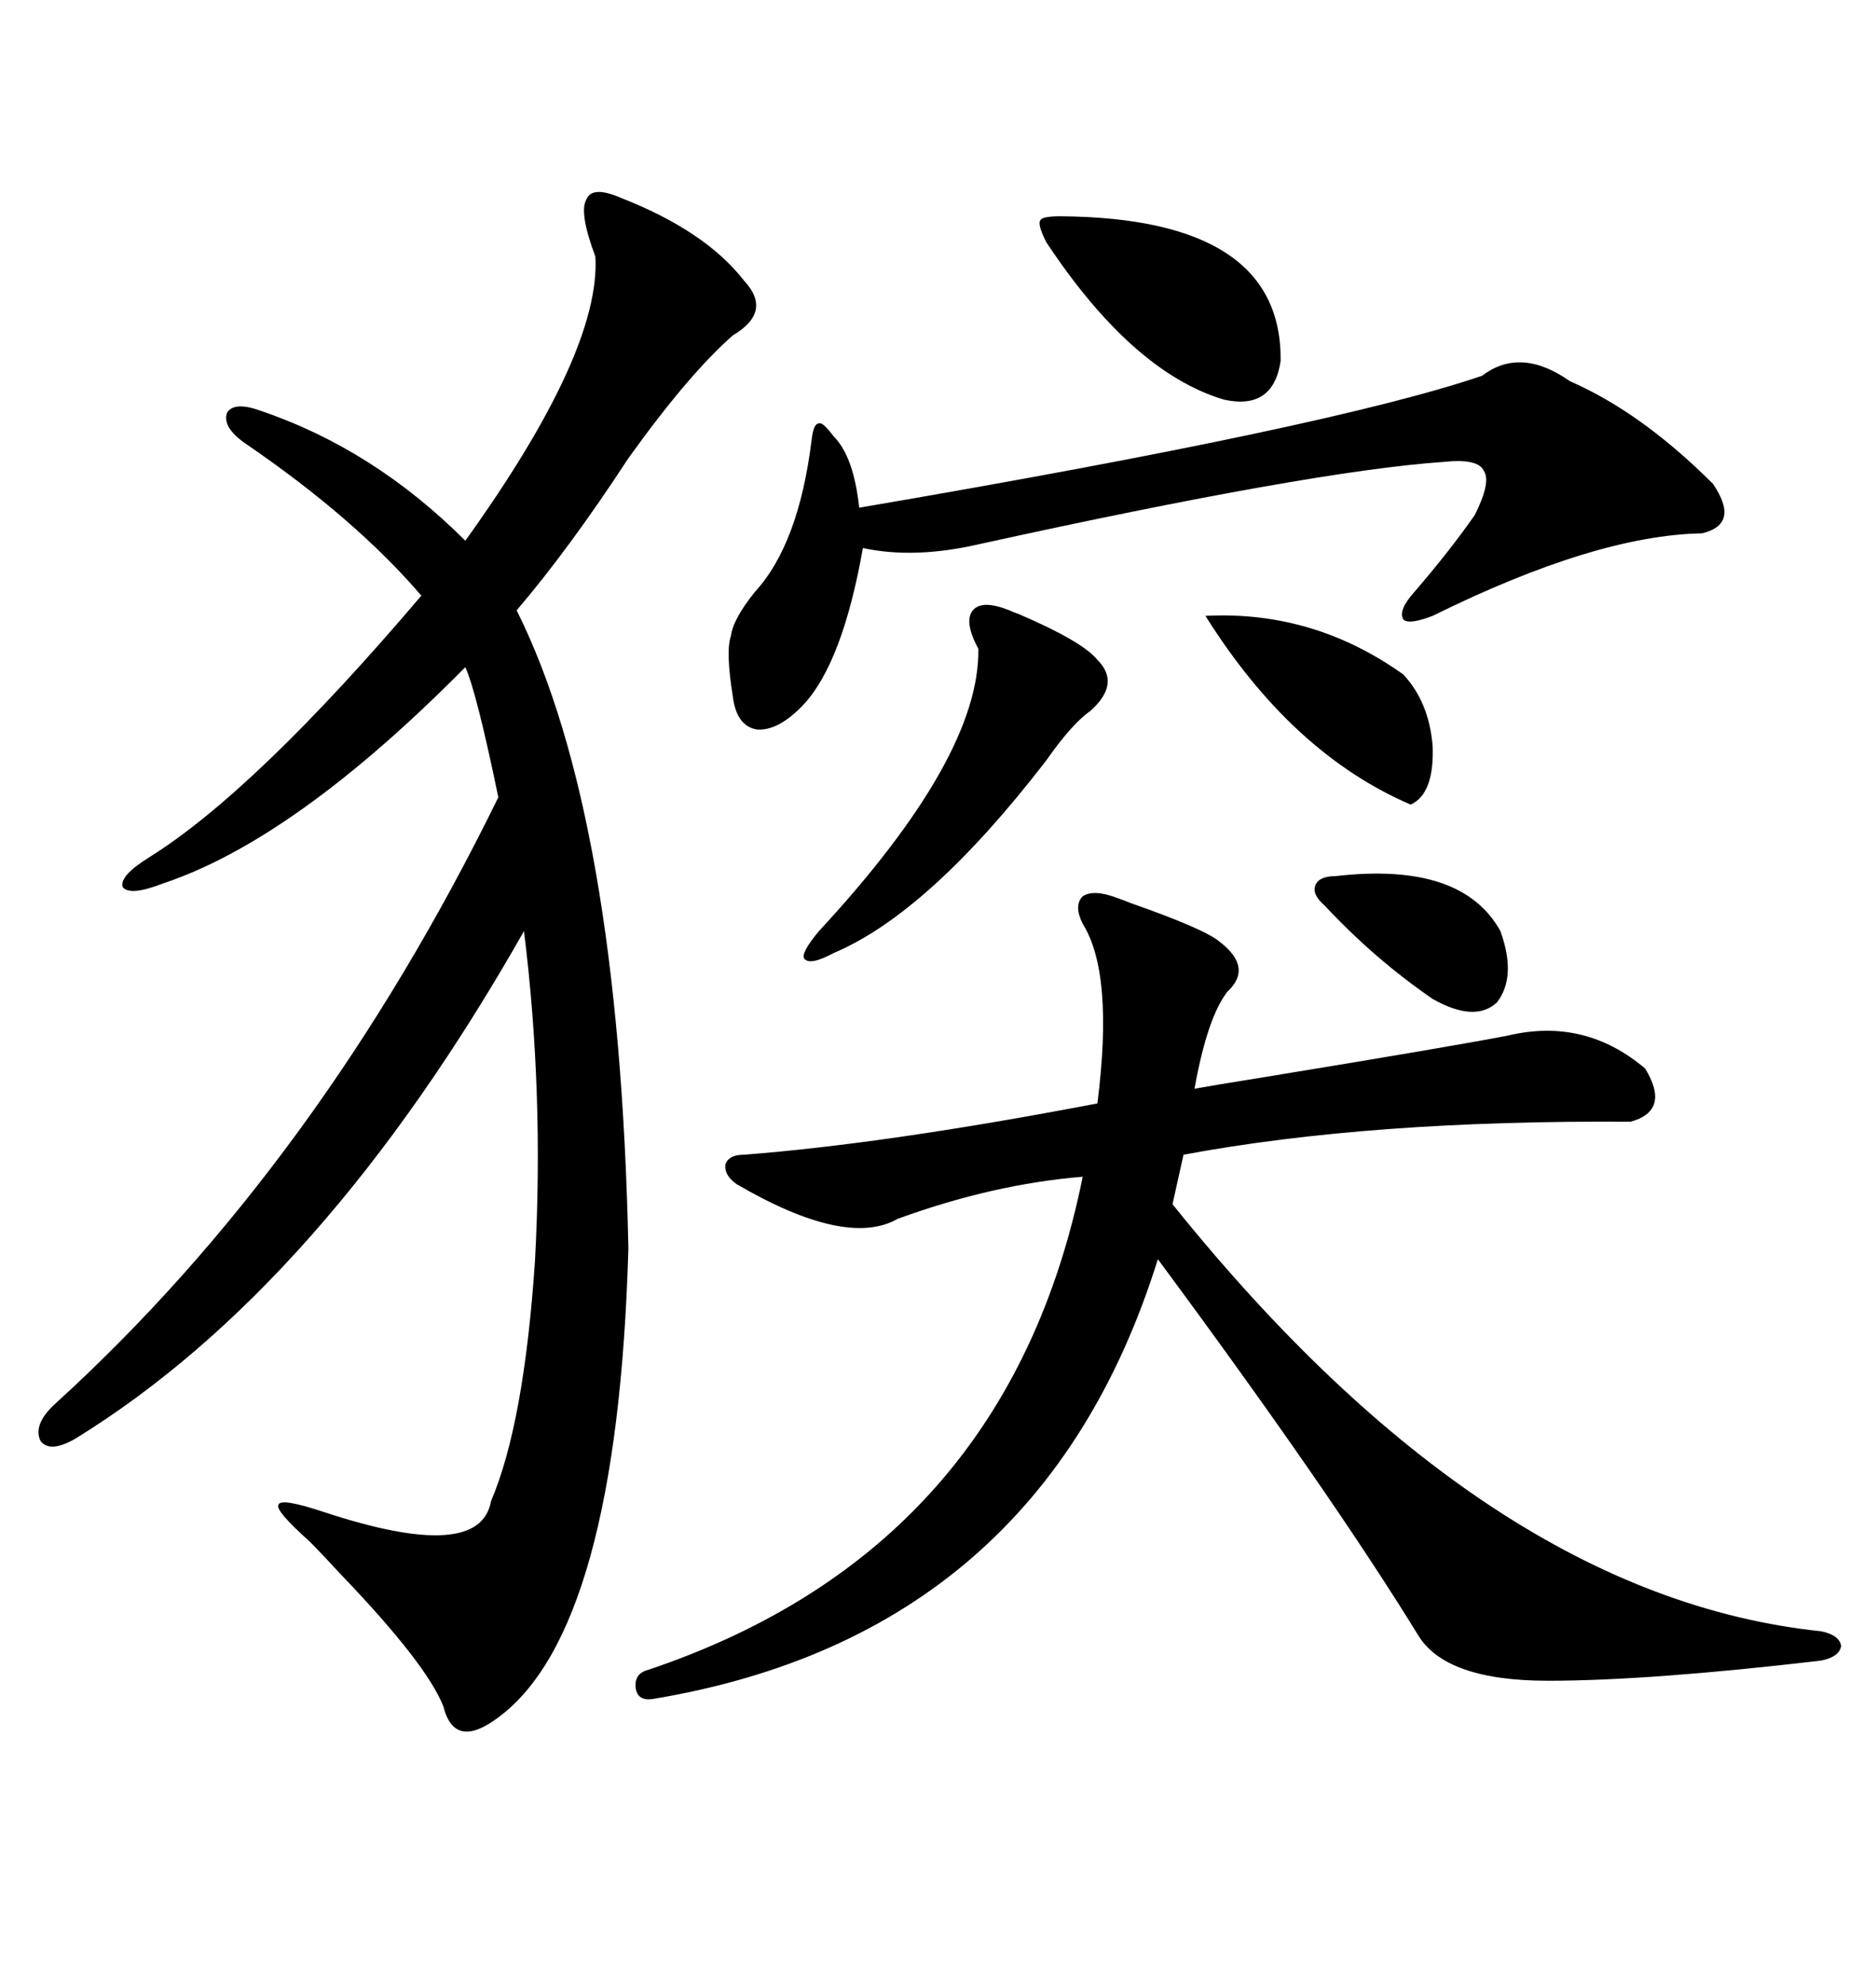 <svg xmlns="http://www.w3.org/2000/svg" xmlns:xlink="http://www.w3.org/1999/xlink" width="300" height="317.285"><path d="M99.32 31.64L99.32 31.64Q112.79 36.91 118.95 44.82L118.95 44.82Q123.63 49.80 117.19 53.61L117.19 53.61Q110.16 59.77 100.49 73.24L100.49 73.24Q91.11 87.60 82.62 97.56L82.62 97.56Q99.02 130.37 100.49 199.51L100.49 199.51Q98.73 260.45 79.69 274.51L79.69 274.51Q72.66 279.79 70.90 272.75L70.90 272.75Q68.26 266.02 54.79 251.95L54.79 251.95Q51.27 248.14 49.51 246.39L49.51 246.39Q43.95 241.41 44.53 240.53L44.53 240.53Q44.82 239.36 51.86 241.70L51.86 241.70Q76.76 249.90 78.52 239.94L78.52 239.94Q83.79 227.64 85.55 201.56L85.55 201.56Q87.01 174.61 83.79 148.83L83.79 148.83Q51.56 205.66 12.01 229.98L12.01 229.98Q7.91 232.32 6.45 230.27L6.45 230.27Q5.27 227.64 8.79 224.41L8.79 224.41Q50.98 186.04 79.69 127.44L79.69 127.44Q76.17 110.45 74.41 106.64L74.41 106.64Q47.17 134.18 26.07 141.21L26.07 141.21Q20.80 143.26 19.63 141.80L19.63 141.80Q19.04 140.04 23.73 137.11L23.73 137.11Q40.72 126.56 67.38 95.21L67.38 95.21Q56.84 82.91 39.26 70.90L39.26 70.90Q35.45 68.26 36.33 65.92L36.33 65.92Q37.50 64.16 41.60 65.63L41.60 65.63Q59.77 71.78 74.41 86.43L74.41 86.43Q96.09 56.25 95.21 41.02L95.21 41.02Q92.58 33.98 93.75 31.93L93.75 31.93Q94.63 29.59 99.32 31.64ZM178.71 143.55L178.71 143.55Q179.59 143.85 181.05 144.43L181.05 144.43Q192.77 148.54 195.12 150.59L195.12 150.59Q200.39 154.69 196.29 158.50L196.29 158.50Q193.07 162.60 191.02 174.02L191.02 174.02Q194.24 173.44 201.56 172.27L201.56 172.27Q232.03 167.29 241.11 165.53L241.11 165.53Q253.42 162.60 263.09 170.80L263.09 170.80Q267.19 177.54 260.74 179.30L260.74 179.30Q219.14 179.00 189.26 184.57L189.26 184.57L187.50 192.48Q237.89 255.18 291.21 260.74L291.21 260.74Q294.14 261.33 294.43 263.09L294.43 263.09Q294.14 264.84 291.21 265.43L291.21 265.43Q263.67 268.65 247.56 268.65L247.56 268.65Q231.15 268.65 226.76 261.33L226.76 261.33Q212.70 238.48 185.16 201.27L185.16 201.27Q166.41 261.33 104.30 271.58L104.30 271.58Q101.95 271.88 101.66 269.82L101.66 269.82Q101.37 267.48 103.71 266.89L103.71 266.89Q161.13 247.56 173.14 188.09L173.14 188.09Q158.79 189.26 143.55 194.82L143.55 194.82Q135.35 199.51 117.77 189.26L117.77 189.26Q115.72 187.79 116.02 186.04L116.02 186.04Q116.60 184.57 118.95 184.57L118.95 184.57Q141.80 182.81 175.49 176.37L175.49 176.37Q178.13 155.57 173.14 147.66L173.14 147.66Q171.68 144.73 173.14 143.26L173.14 143.26Q174.90 142.09 178.71 143.55ZM251.07 60.94L251.07 60.94Q262.50 65.92 273.93 77.34L273.93 77.34Q278.32 83.79 272.17 85.25L272.17 85.25Q255.18 85.55 229.10 98.44L229.10 98.44Q225.29 99.90 224.41 99.02L224.41 99.02Q223.54 97.56 226.17 94.63L226.17 94.63Q231.74 88.18 235.84 82.32L235.84 82.32Q238.48 77.05 237.30 75.29L237.30 75.29Q236.43 73.24 230.86 73.83L230.86 73.83Q209.77 75.29 156.45 87.01L156.45 87.01Q146.19 89.36 137.99 87.60L137.99 87.60Q134.77 105.76 128.61 112.50L128.61 112.50Q124.51 116.89 121.00 116.60L121.00 116.60Q117.77 116.02 117.19 111.33L117.19 111.33Q116.02 104.00 116.89 101.66L116.89 101.66Q117.19 99.02 120.70 94.63L120.70 94.63Q127.73 87.01 129.79 70.31L129.79 70.31Q130.08 67.68 130.96 67.68L130.96 67.68Q131.54 67.38 133.30 69.73L133.30 69.73Q136.52 72.95 137.40 81.15L137.40 81.15Q212.99 68.26 237.01 60.06L237.01 60.06Q243.16 55.37 251.07 60.94ZM161.43 97.56L161.43 97.56Q162.01 97.85 162.89 98.14L162.89 98.14Q173.14 102.54 175.49 105.47L175.49 105.47Q179.30 109.28 174.32 113.67L174.32 113.67Q171.39 115.72 167.29 121.58L167.29 121.58Q148.54 145.90 133.30 152.34L133.30 152.34Q129.49 154.39 128.61 153.22L128.61 153.22Q128.03 152.34 130.96 148.83L130.96 148.83Q156.74 121.00 156.45 103.71L156.45 103.71Q154.10 99.32 155.57 97.56L155.57 97.56Q157.03 95.80 161.43 97.56ZM169.63 34.57L169.63 34.57Q205.08 34.86 204.79 57.71L204.79 57.71Q203.61 65.63 195.70 63.87L195.70 63.87Q181.05 59.47 167.29 38.67L167.29 38.67Q165.82 35.74 166.41 35.16L166.41 35.16Q166.70 34.57 169.63 34.57ZM192.77 98.44L192.77 98.44Q210.06 97.56 224.41 107.81L224.41 107.81Q228.52 112.21 229.10 119.24L229.10 119.24Q229.39 126.86 225.59 128.61L225.59 128.61Q206.54 120.41 192.77 98.44ZM213.57 140.04L213.57 140.04Q233.79 137.70 239.94 148.83L239.94 148.83Q242.58 156.15 239.36 160.25L239.36 160.25Q235.84 163.48 229.10 159.67L229.10 159.67Q219.73 153.22 211.82 144.73L211.82 144.73Q209.77 142.97 210.35 141.50L210.35 141.50Q210.94 140.04 213.57 140.04Z"/></svg>
